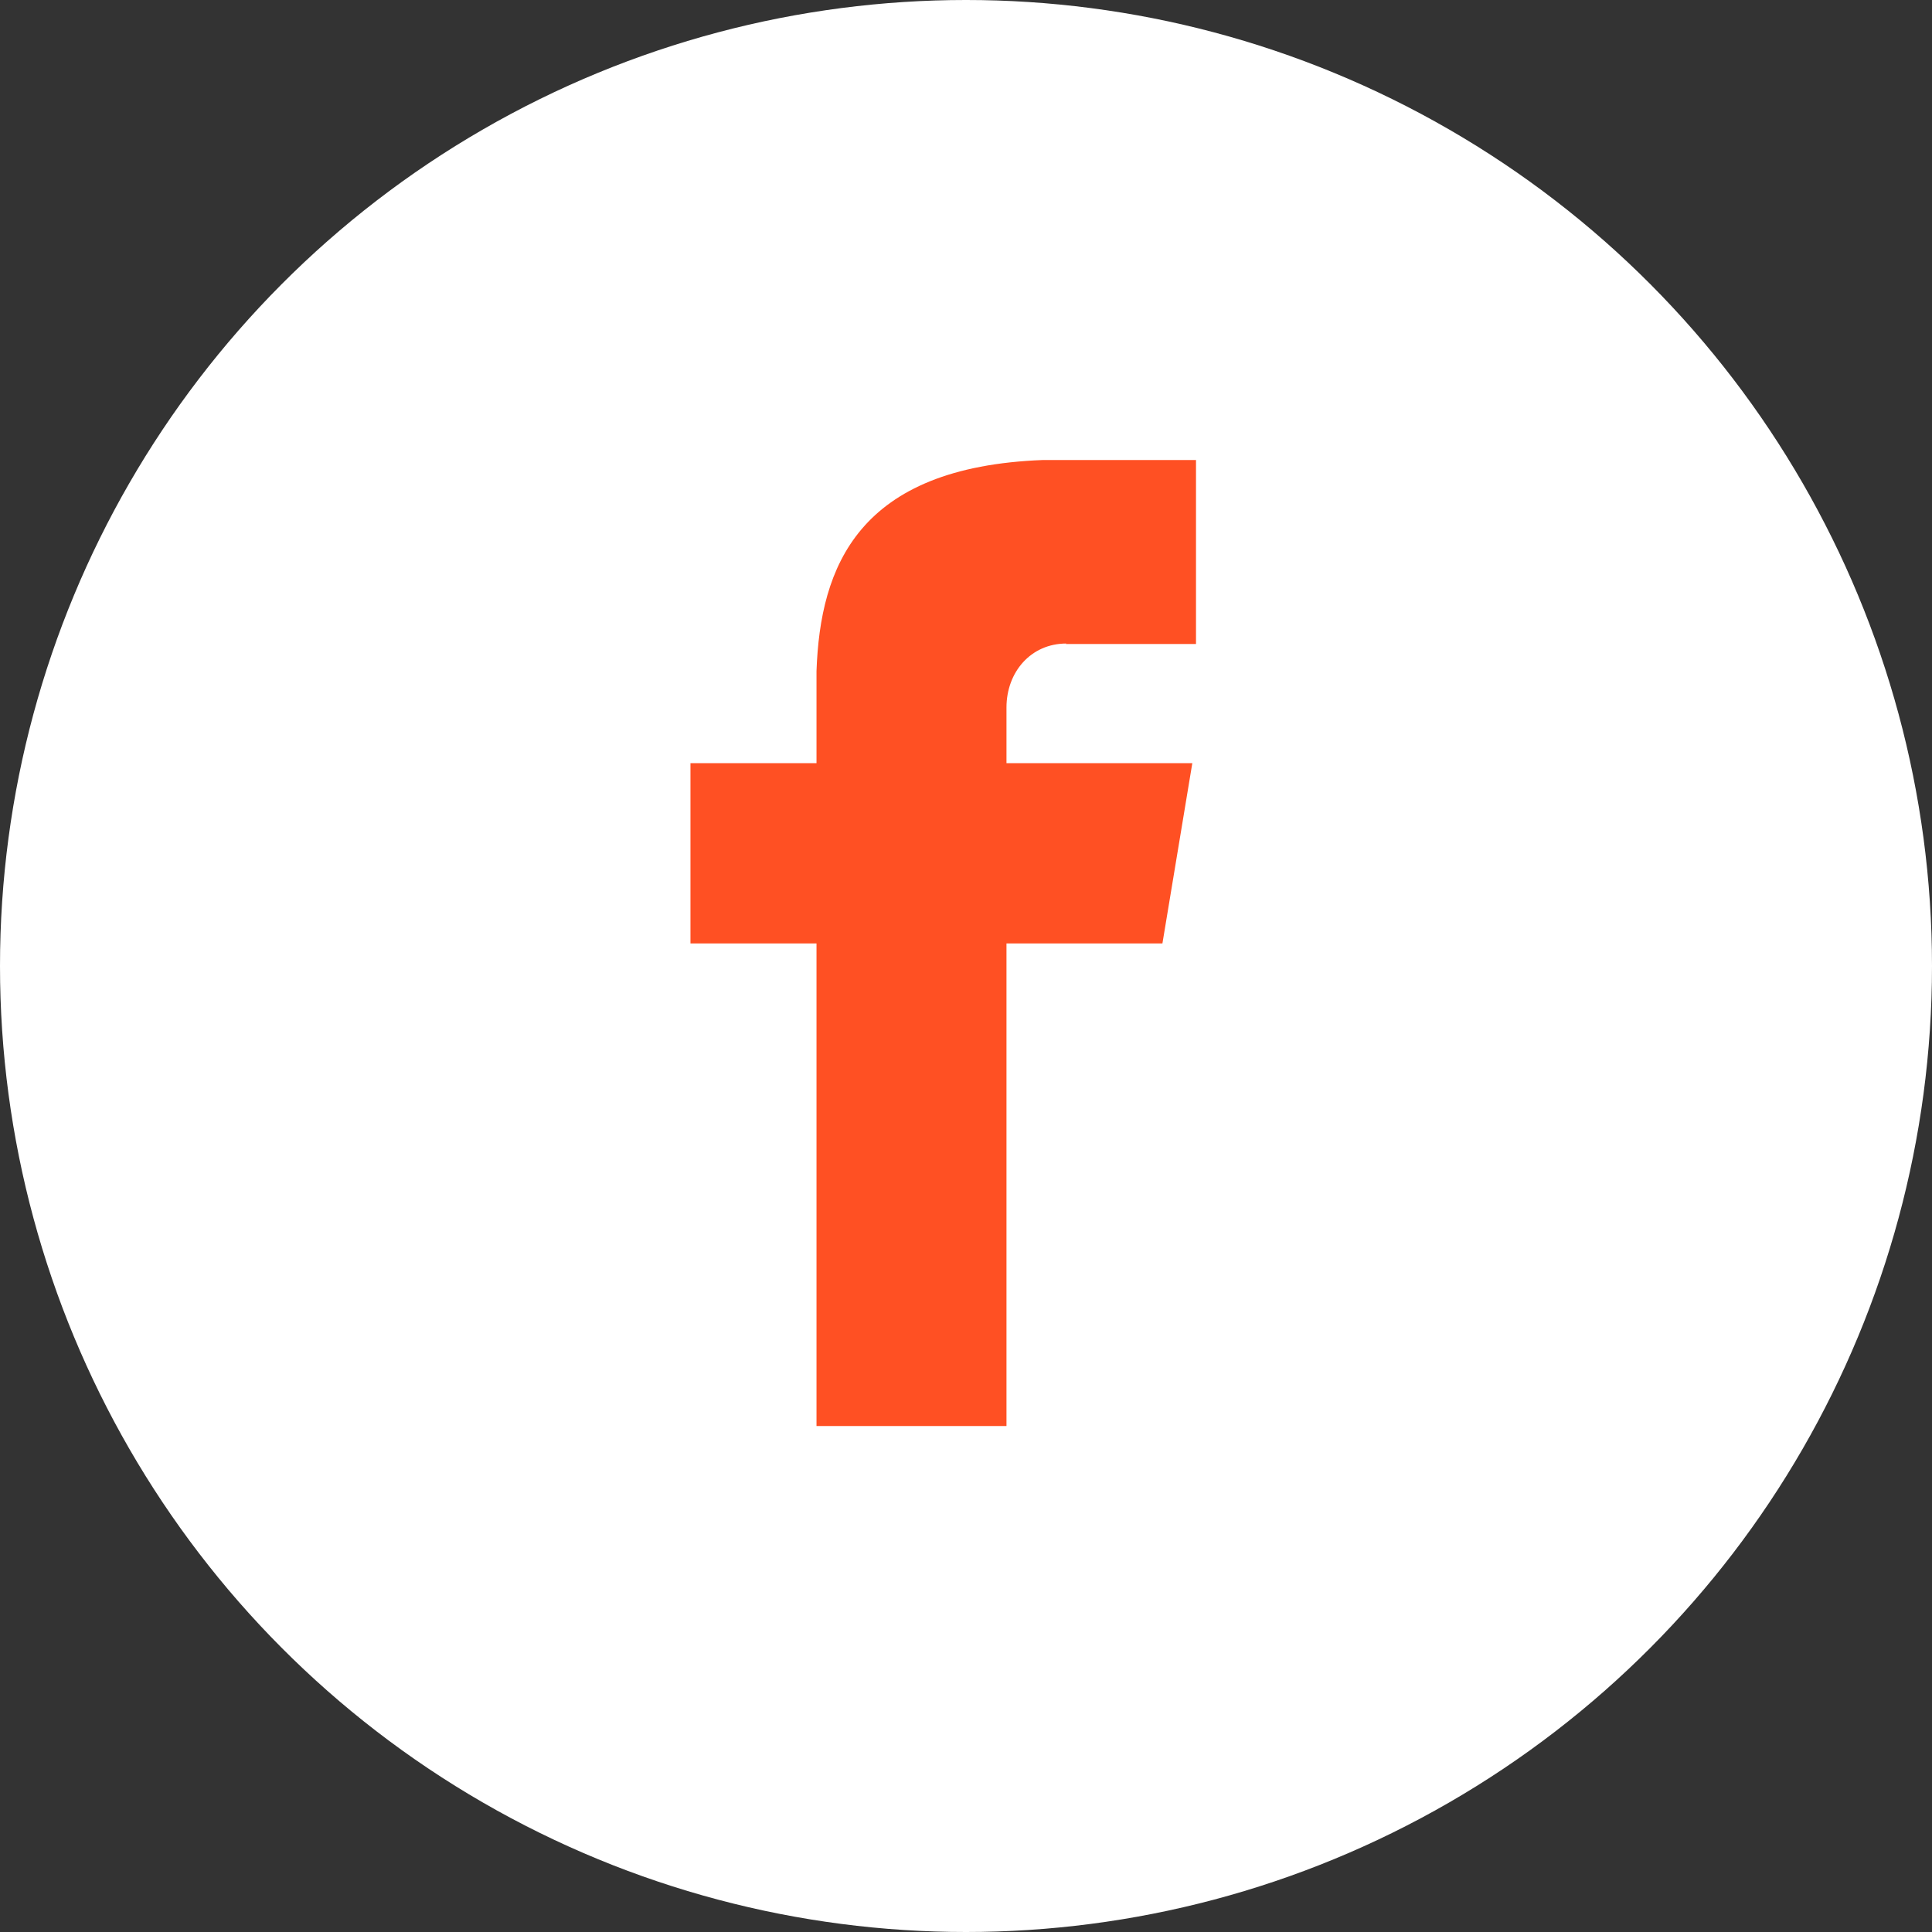 <?xml version="1.0" encoding="UTF-8"?>
<svg id="Layer_1" data-name="Layer 1" xmlns="http://www.w3.org/2000/svg" viewBox="0 0 42 42">
  <rect x="0" y="0" width="42" height="42" fill="#333333" stroke="none"/>
  <defs>
    <style>
      .cls-1 {
        fill: #fff;
      }

      .cls-2 {
        fill: #ff5023;
      }
    </style>
  </defs>
  <circle class="cls-1" cx="21" cy="21" r="21"/>
  <path class="cls-2" d="M23.17,14h2.83v-4h-3.32c-4.03,.15-4.85,2.32-4.93,4.59h0v2h-2.74v3.92h2.74v10.49h4.13v-10.49h3.39l.65-3.92h-4.04v-1.21c0-.77,.53-1.39,1.3-1.39h0Z"/>
</svg>
